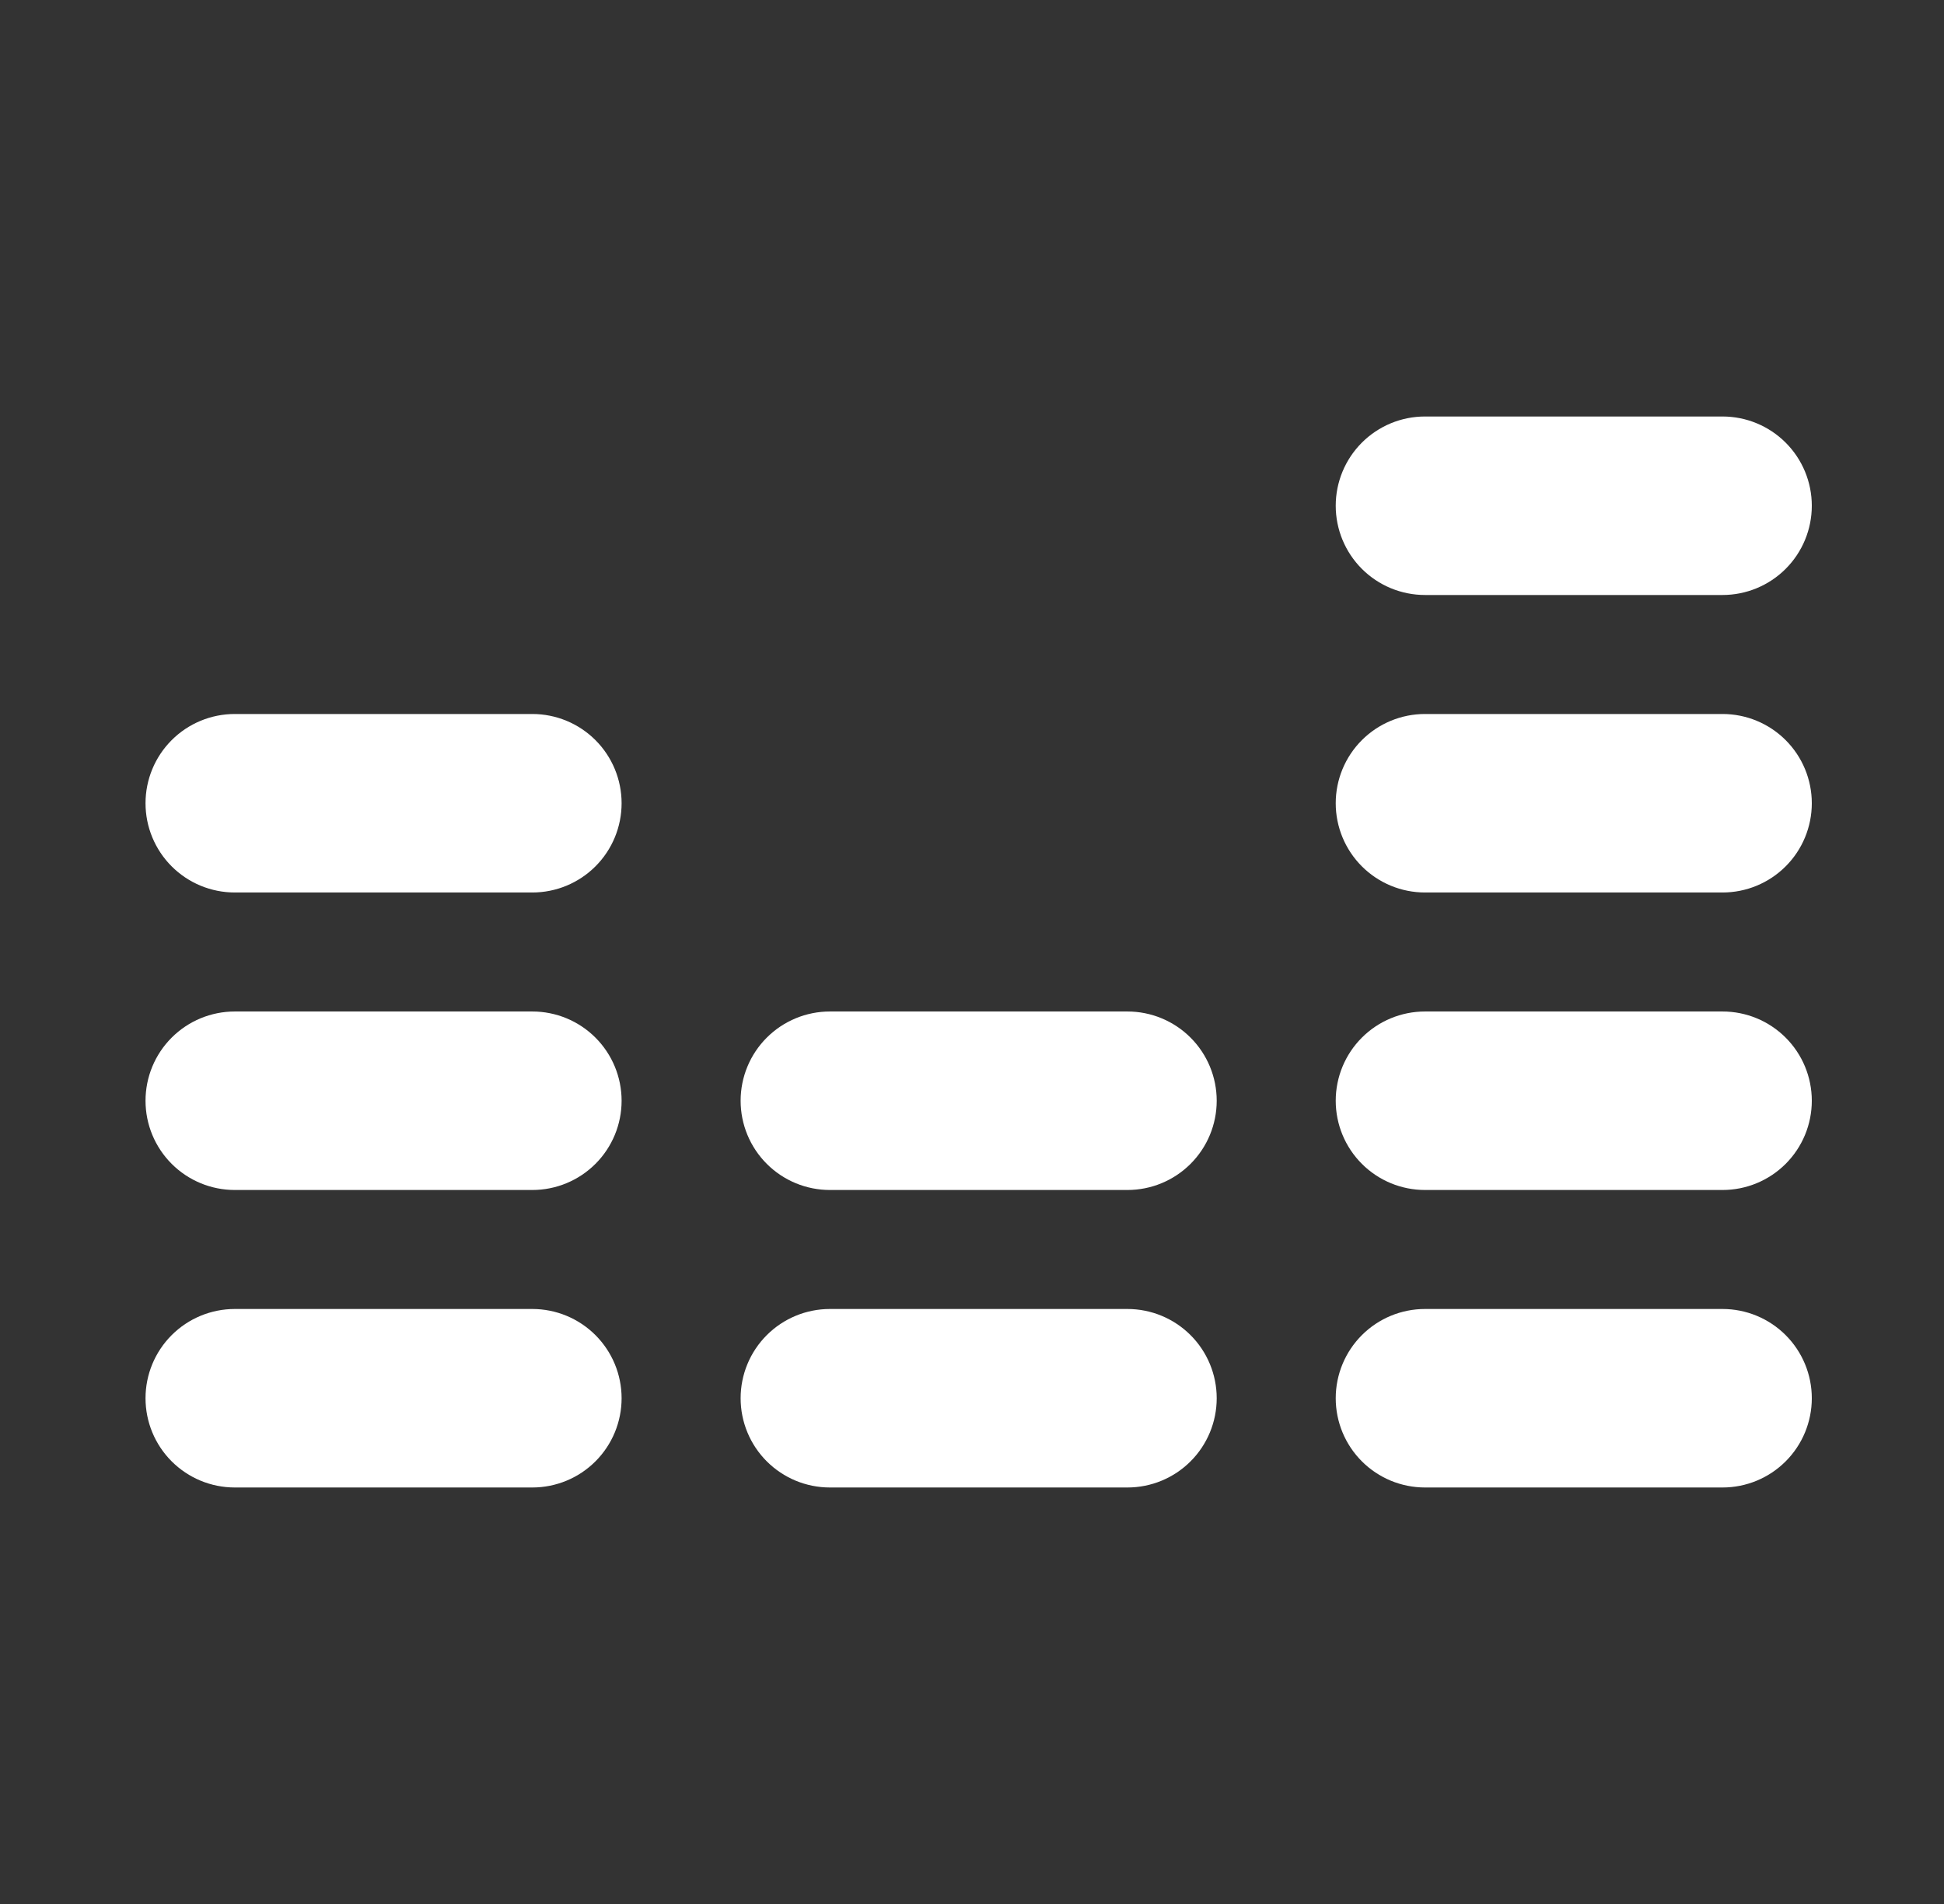 <svg xmlns="http://www.w3.org/2000/svg" fill="none" viewBox="0 0 49 48" height="48" width="49">
<rect x="0" y="0" width="49" height="48" fill="#333333" stroke="none"/>
<path fill="white" d="M15.668 20.25C15.668 20.847 15.431 21.419 15.009 21.841C14.587 22.263 14.015 22.5 13.418 22.5H5.918C5.321 22.5 4.749 22.263 4.327 21.841C3.905 21.419 3.668 20.847 3.668 20.25C3.668 19.653 3.905 19.081 4.327 18.659C4.749 18.237 5.321 18 5.918 18H13.418C14.015 18 14.587 18.237 15.009 18.659C15.431 19.081 15.668 19.653 15.668 20.25ZM13.418 25.5H5.918C5.321 25.5 4.749 25.737 4.327 26.159C3.905 26.581 3.668 27.153 3.668 27.75C3.668 28.347 3.905 28.919 4.327 29.341C4.749 29.763 5.321 30 5.918 30H13.418C14.015 30 14.587 29.763 15.009 29.341C15.431 28.919 15.668 28.347 15.668 27.75C15.668 27.153 15.431 26.581 15.009 26.159C14.587 25.737 14.015 25.5 13.418 25.5ZM13.418 33H5.918C5.321 33 4.749 33.237 4.327 33.659C3.905 34.081 3.668 34.653 3.668 35.25C3.668 35.847 3.905 36.419 4.327 36.841C4.749 37.263 5.321 37.5 5.918 37.5H13.418C14.015 37.5 14.587 37.263 15.009 36.841C15.431 36.419 15.668 35.847 15.668 35.25C15.668 34.653 15.431 34.081 15.009 33.659C14.587 33.237 14.015 33 13.418 33ZM28.418 25.5H20.918C20.321 25.5 19.749 25.737 19.327 26.159C18.905 26.581 18.668 27.153 18.668 27.75C18.668 28.347 18.905 28.919 19.327 29.341C19.749 29.763 20.321 30 20.918 30H28.418C29.015 30 29.587 29.763 30.009 29.341C30.431 28.919 30.668 28.347 30.668 27.75C30.668 27.153 30.431 26.581 30.009 26.159C29.587 25.737 29.015 25.5 28.418 25.5ZM28.418 33H20.918C20.321 33 19.749 33.237 19.327 33.659C18.905 34.081 18.668 34.653 18.668 35.25C18.668 35.847 18.905 36.419 19.327 36.841C19.749 37.263 20.321 37.5 20.918 37.5H28.418C29.015 37.5 29.587 37.263 30.009 36.841C30.431 36.419 30.668 35.847 30.668 35.25C30.668 34.653 30.431 34.081 30.009 33.659C29.587 33.237 29.015 33 28.418 33ZM35.918 15H43.418C44.015 15 44.587 14.763 45.009 14.341C45.431 13.919 45.668 13.347 45.668 12.75C45.668 12.153 45.431 11.581 45.009 11.159C44.587 10.737 44.015 10.5 43.418 10.5H35.918C35.321 10.5 34.749 10.737 34.327 11.159C33.905 11.581 33.668 12.153 33.668 12.75C33.668 13.347 33.905 13.919 34.327 14.341C34.749 14.763 35.321 15 35.918 15ZM43.418 18H35.918C35.321 18 34.749 18.237 34.327 18.659C33.905 19.081 33.668 19.653 33.668 20.25C33.668 20.847 33.905 21.419 34.327 21.841C34.749 22.263 35.321 22.5 35.918 22.5H43.418C44.015 22.5 44.587 22.263 45.009 21.841C45.431 21.419 45.668 20.847 45.668 20.25C45.668 19.653 45.431 19.081 45.009 18.659C44.587 18.237 44.015 18 43.418 18ZM43.418 25.5H35.918C35.321 25.5 34.749 25.737 34.327 26.159C33.905 26.581 33.668 27.153 33.668 27.75C33.668 28.347 33.905 28.919 34.327 29.341C34.749 29.763 35.321 30 35.918 30H43.418C44.015 30 44.587 29.763 45.009 29.341C45.431 28.919 45.668 28.347 45.668 27.75C45.668 27.153 45.431 26.581 45.009 26.159C44.587 25.737 44.015 25.5 43.418 25.5ZM43.418 33H35.918C35.321 33 34.749 33.237 34.327 33.659C33.905 34.081 33.668 34.653 33.668 35.25C33.668 35.847 33.905 36.419 34.327 36.841C34.749 37.263 35.321 37.5 35.918 37.5H43.418C44.015 37.5 44.587 37.263 45.009 36.841C45.431 36.419 45.668 35.847 45.668 35.25C45.668 34.653 45.431 34.081 45.009 33.659C44.587 33.237 44.015 33 43.418 33Z"></path>
</svg>
